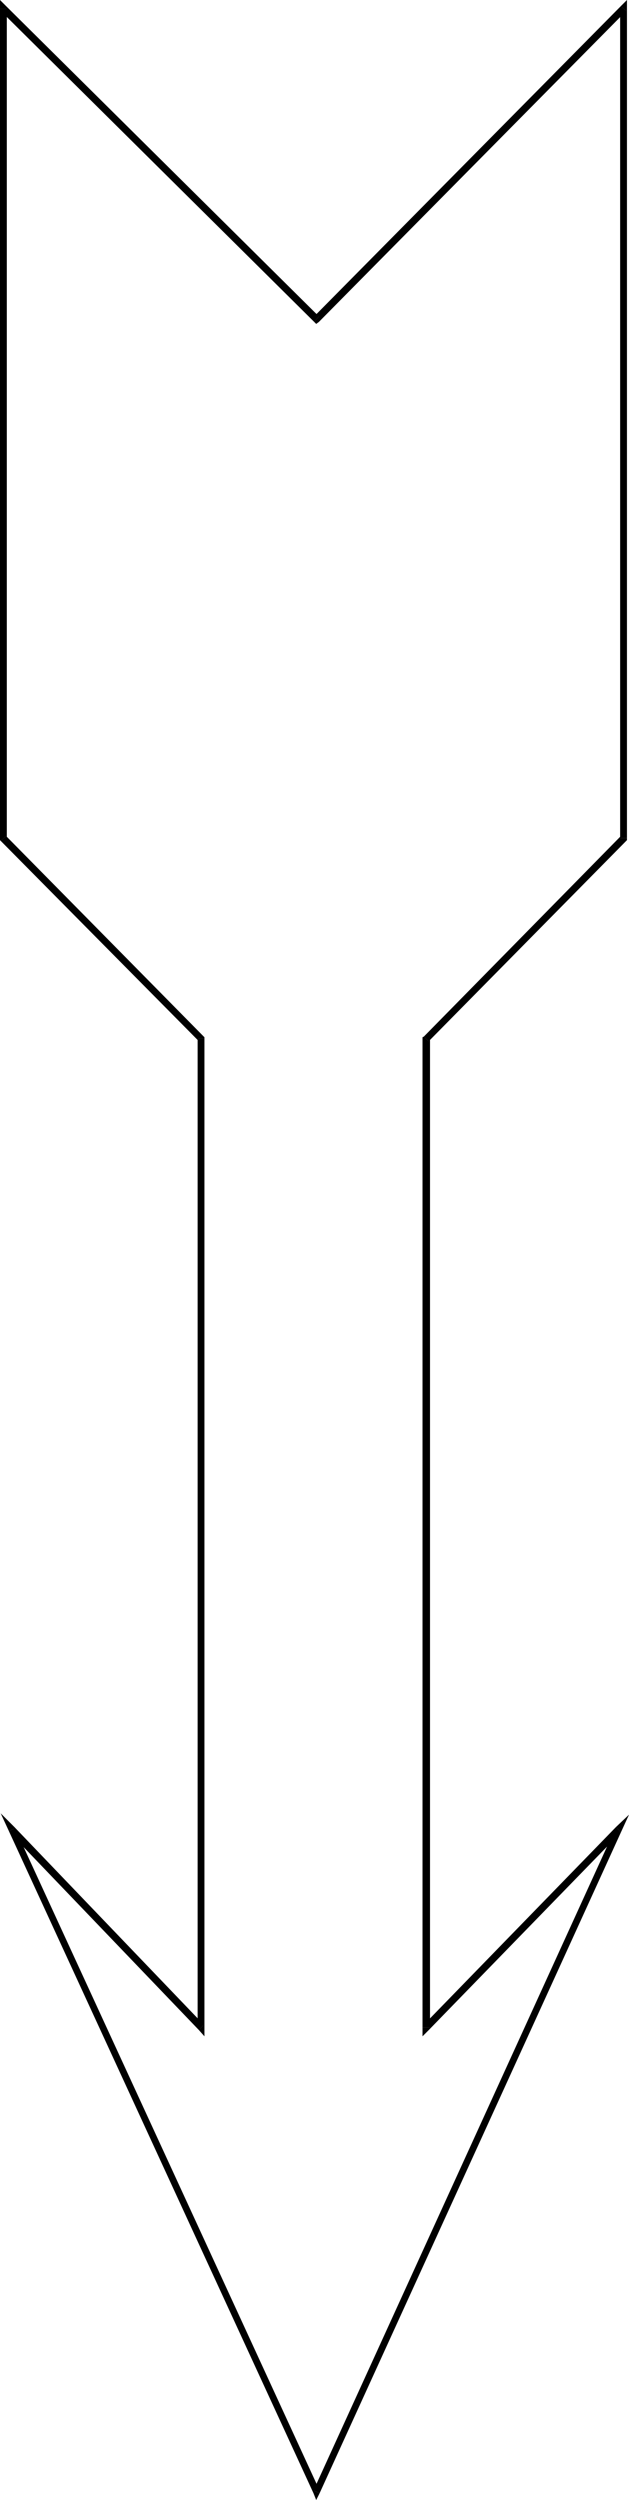 <?xml version="1.0" encoding="UTF-8" standalone="no"?>
<svg
   version="1.0"
   width="39.452mm"
   height="156.737mm"
   id="svg12"
   sodipodi:docname="Arrow 0396.wmf"
   xmlns:inkscape="http://www.inkscape.org/namespaces/inkscape"
   xmlns:sodipodi="http://sodipodi.sourceforge.net/DTD/sodipodi-0.dtd"
   xmlns="http://www.w3.org/2000/svg"
   xmlns:svg="http://www.w3.org/2000/svg">
  <sodipodi:namedview
     id="namedview12"
     pagecolor="#ffffff"
     bordercolor="#000000"
     borderopacity="0.25"
     inkscape:showpageshadow="2"
     inkscape:pageopacity="0.0"
     inkscape:pagecheckerboard="0"
     inkscape:deskcolor="#d1d1d1"
     inkscape:document-units="mm" />
  <defs
     id="defs1">
    <pattern
       id="WMFhbasepattern"
       patternUnits="userSpaceOnUse"
       width="6"
       height="6"
       x="0"
       y="0" />
  </defs>
  <path
     style="fill:#000000;fill-opacity:1;fill-rule:evenodd;stroke:none"
     d="M 1.615,2.101 0.162,2.585 74.474,76.271 75.605,74.978 1.454,1.454 0,2.101 1.454,1.454 0,0 v 2.101 z"
     id="path1" />
  <path
     style="fill:#000000;fill-opacity:1;fill-rule:evenodd;stroke:none"
     d="m 1.454,198.111 0.162,0.485 V 2.101 H 0 V 198.595 L 0.162,199.242 0,198.595 v 0.485 l 0.162,0.162 z"
     id="path2" />
  <path
     style="fill:#000000;fill-opacity:1;fill-rule:evenodd;stroke:none"
     d="M 48.465,246.103 48.303,245.619 1.454,198.111 0.162,199.242 47.172,246.75 46.849,246.103 h 1.615 v -0.323 l -0.162,-0.162 z"
     id="path3" />
  <path
     style="fill:#000000;fill-opacity:1;fill-rule:evenodd;stroke:none"
     d="m 47.172,481.057 1.292,-0.646 V 246.103 h -1.615 v 234.307 l 1.454,-0.646 -1.131,1.293 1.292,1.454 v -2.101 z"
     id="path4" />
  <path
     style="fill:#000000;fill-opacity:1;fill-rule:evenodd;stroke:none"
     d="m 3.554,433.226 -1.292,0.97 44.911,46.861 1.131,-1.293 -44.911,-46.861 -1.292,0.97 1.292,-0.97 -3.231,-3.232 1.939,4.201 z"
     id="path5" />
  <path
     style="fill:#000000;fill-opacity:1;fill-rule:evenodd;stroke:none"
     d="m 74.313,590.131 h 1.454 L 3.554,433.226 2.1,433.872 74.313,590.777 h 1.454 -1.454 l 0.646,1.616 0.808,-1.616 z"
     id="path6" />
  <path
     style="fill:#000000;fill-opacity:1;fill-rule:evenodd;stroke:none"
     d="m 147.171,434.195 -1.292,-0.97 -71.566,156.905 1.454,0.646 71.566,-156.905 -1.292,-0.97 1.292,0.97 1.777,-3.878 -3.069,2.909 z"
     id="path7" />
  <path
     style="fill:#000000;fill-opacity:1;fill-rule:evenodd;stroke:none"
     d="m 100.161,480.41 1.454,0.646 45.557,-46.861 -1.131,-1.293 -45.557,46.861 1.454,0.646 h -1.777 v 2.101 l 1.454,-1.454 z"
     id="path8" />
  <path
     style="fill:#000000;fill-opacity:1;fill-rule:evenodd;stroke:none"
     d="m 100.484,245.619 -0.323,0.485 v 234.307 h 1.777 V 246.103 l -0.323,0.646 -1.131,-1.131 -0.323,0.162 v 0.323 z"
     id="path9" />
  <path
     style="fill:#000000;fill-opacity:1;fill-rule:evenodd;stroke:none"
     d="m 147.01,198.595 0.162,-0.485 -46.688,47.508 1.131,1.131 46.849,-47.508 0.162,-0.646 -0.162,0.646 0.162,-0.162 v -0.485 z"
     id="path10" />
  <path
     style="fill:#000000;fill-opacity:1;fill-rule:evenodd;stroke:none"
     d="M 148.464,2.585 147.01,2.101 V 198.595 h 1.615 V 2.101 L 147.171,1.454 148.625,2.101 V 0 l -1.454,1.454 z"
     id="path11" />
  <path
     style="fill:#000000;fill-opacity:1;fill-rule:evenodd;stroke:none"
     d="m 74.474,76.271 h 1.131 L 148.464,2.585 147.171,1.454 74.474,74.978 h 1.131 l -1.131,1.293 0.485,0.485 0.646,-0.485 z"
     id="path12" />
</svg>

